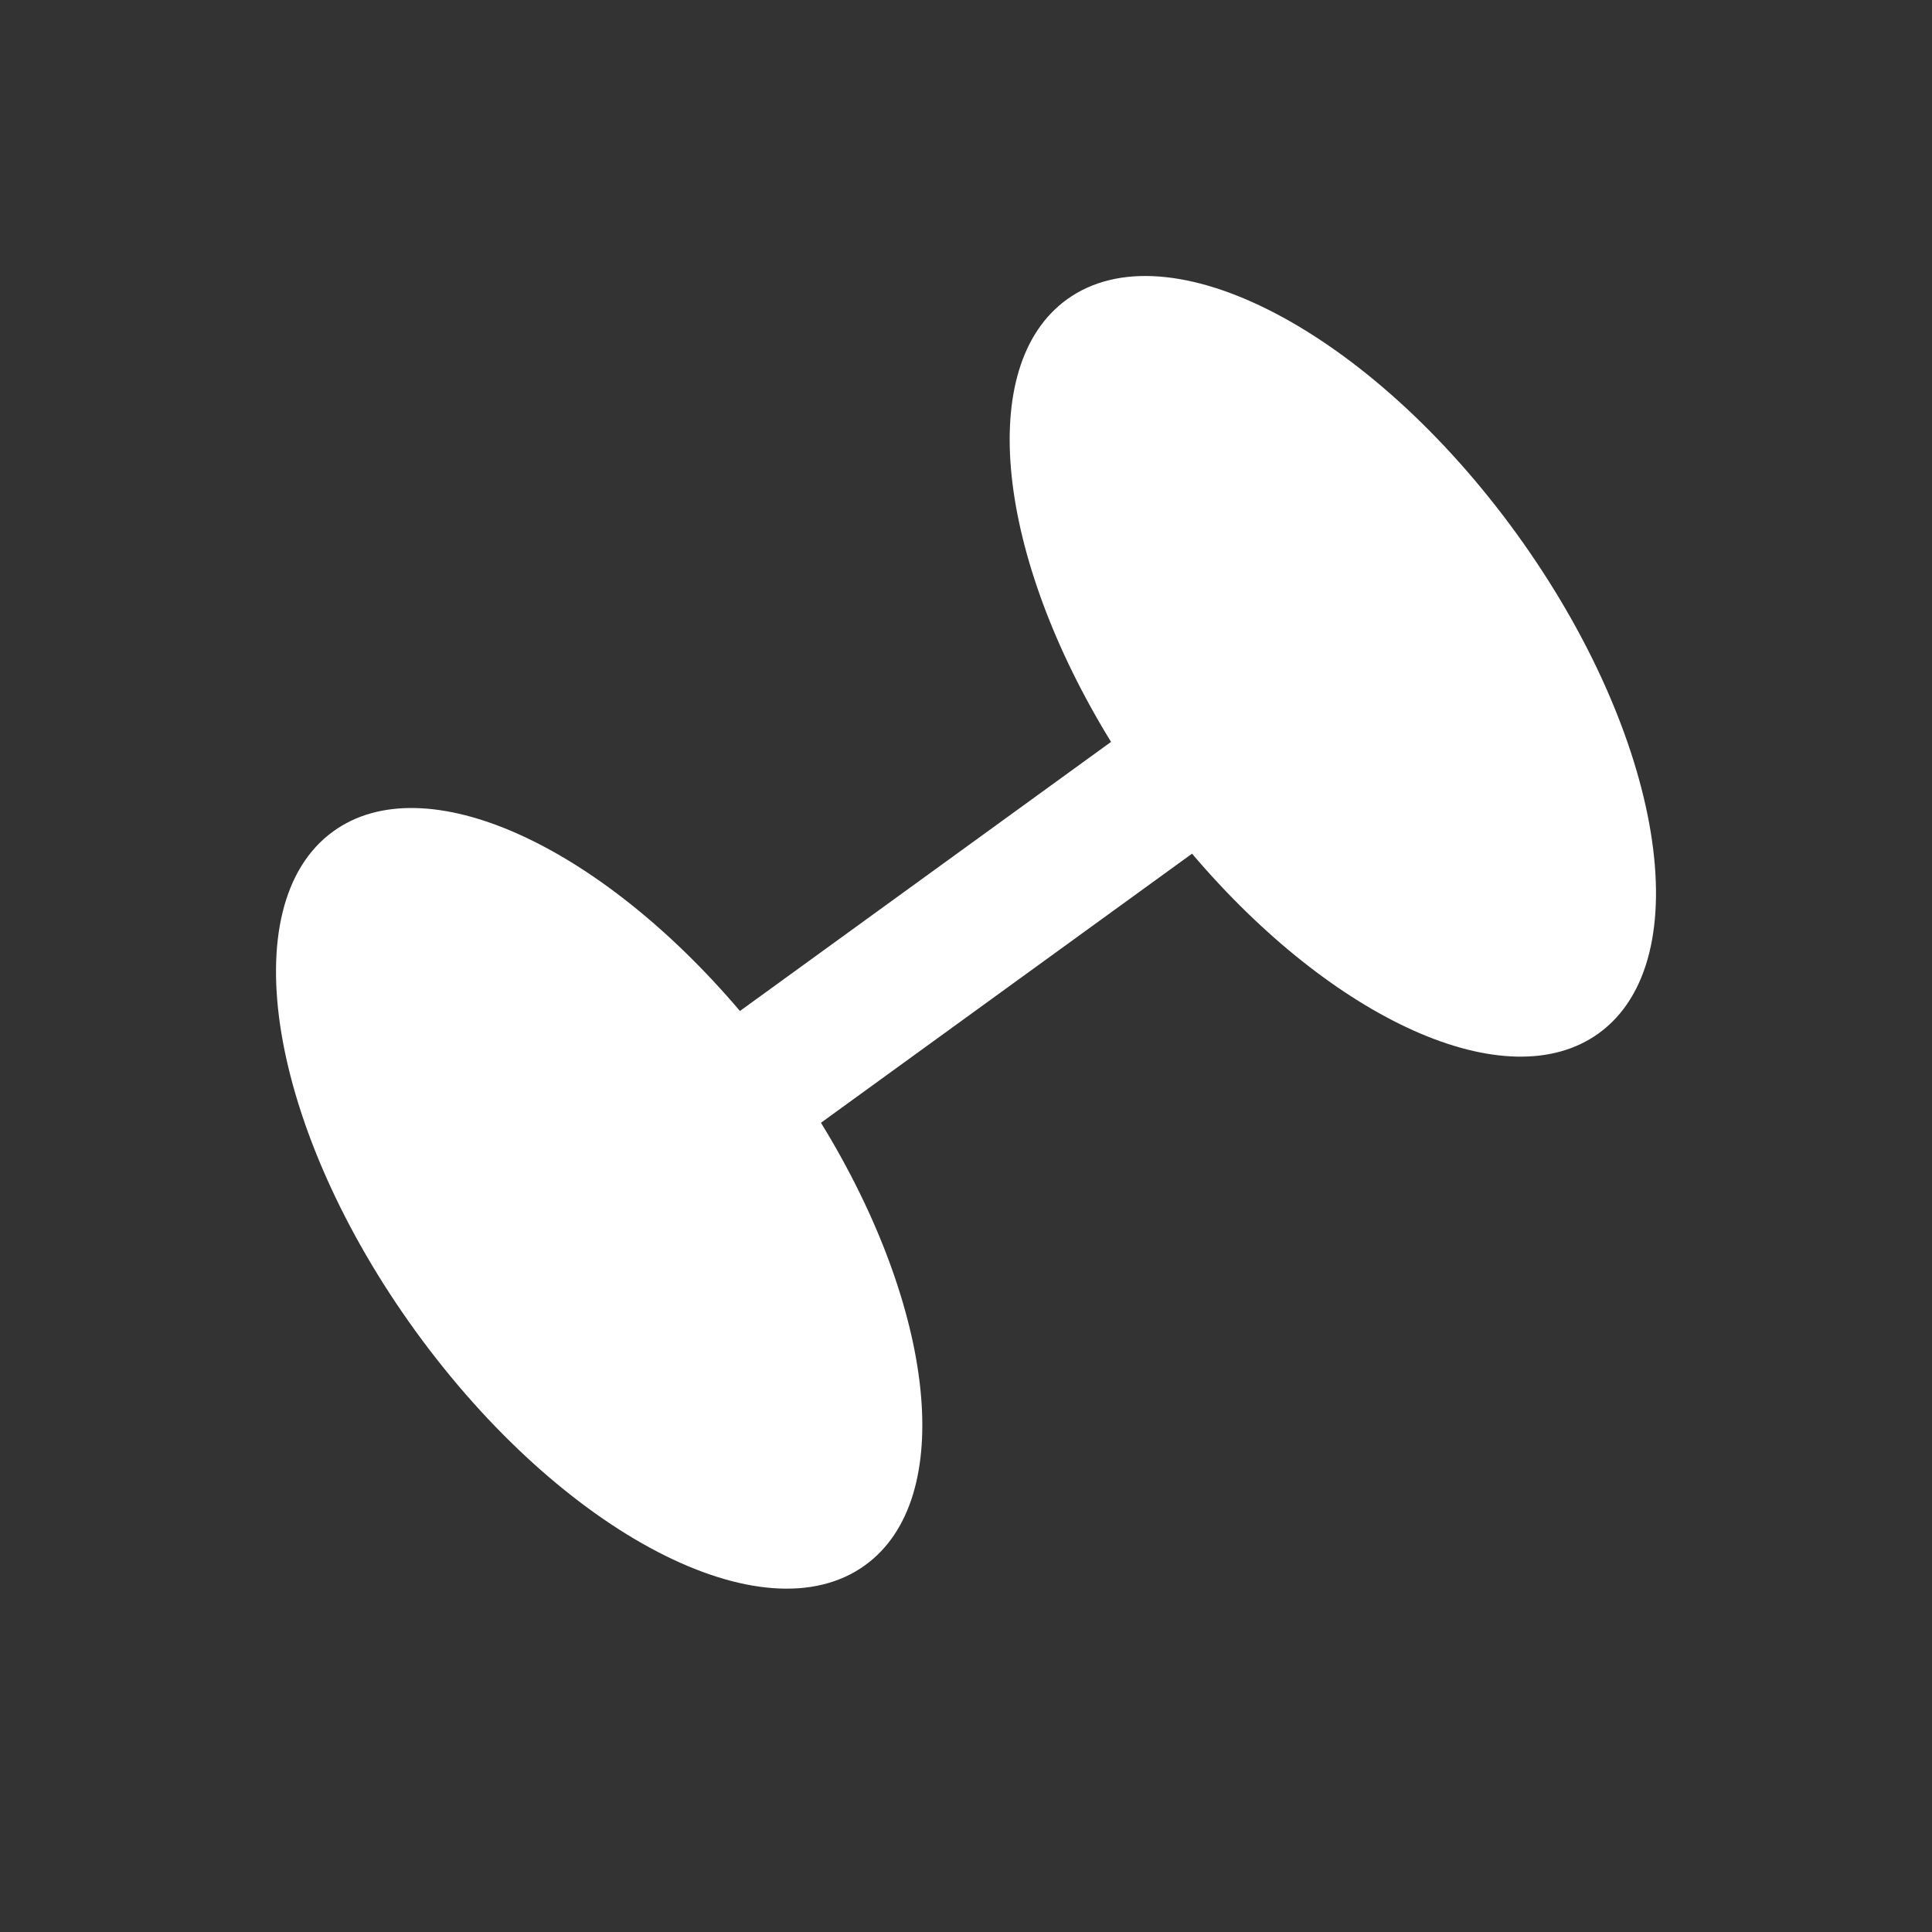 <svg width="14" height="14" viewBox="0 0 14 14" fill="none" xmlns="http://www.w3.org/2000/svg">
<rect x="0" y="0" width="14" height="14" fill="#333333" stroke="none"/>
<path fill-rule="evenodd" clip-rule="evenodd" d="M11.586 7.487C12.32 6.954 12.052 5.333 10.988 3.865C9.923 2.396 8.465 1.638 7.731 2.17C7.065 2.652 7.223 4.03 8.051 5.376L5.362 7.326C4.339 6.121 3.079 5.543 2.414 6.025C1.68 6.558 1.948 8.179 3.012 9.647C4.077 11.116 5.535 11.874 6.269 11.342C6.935 10.86 6.777 9.483 5.949 8.136L8.638 6.186C9.661 7.391 10.921 7.969 11.586 7.487Z" fill="white"/>
</svg>
